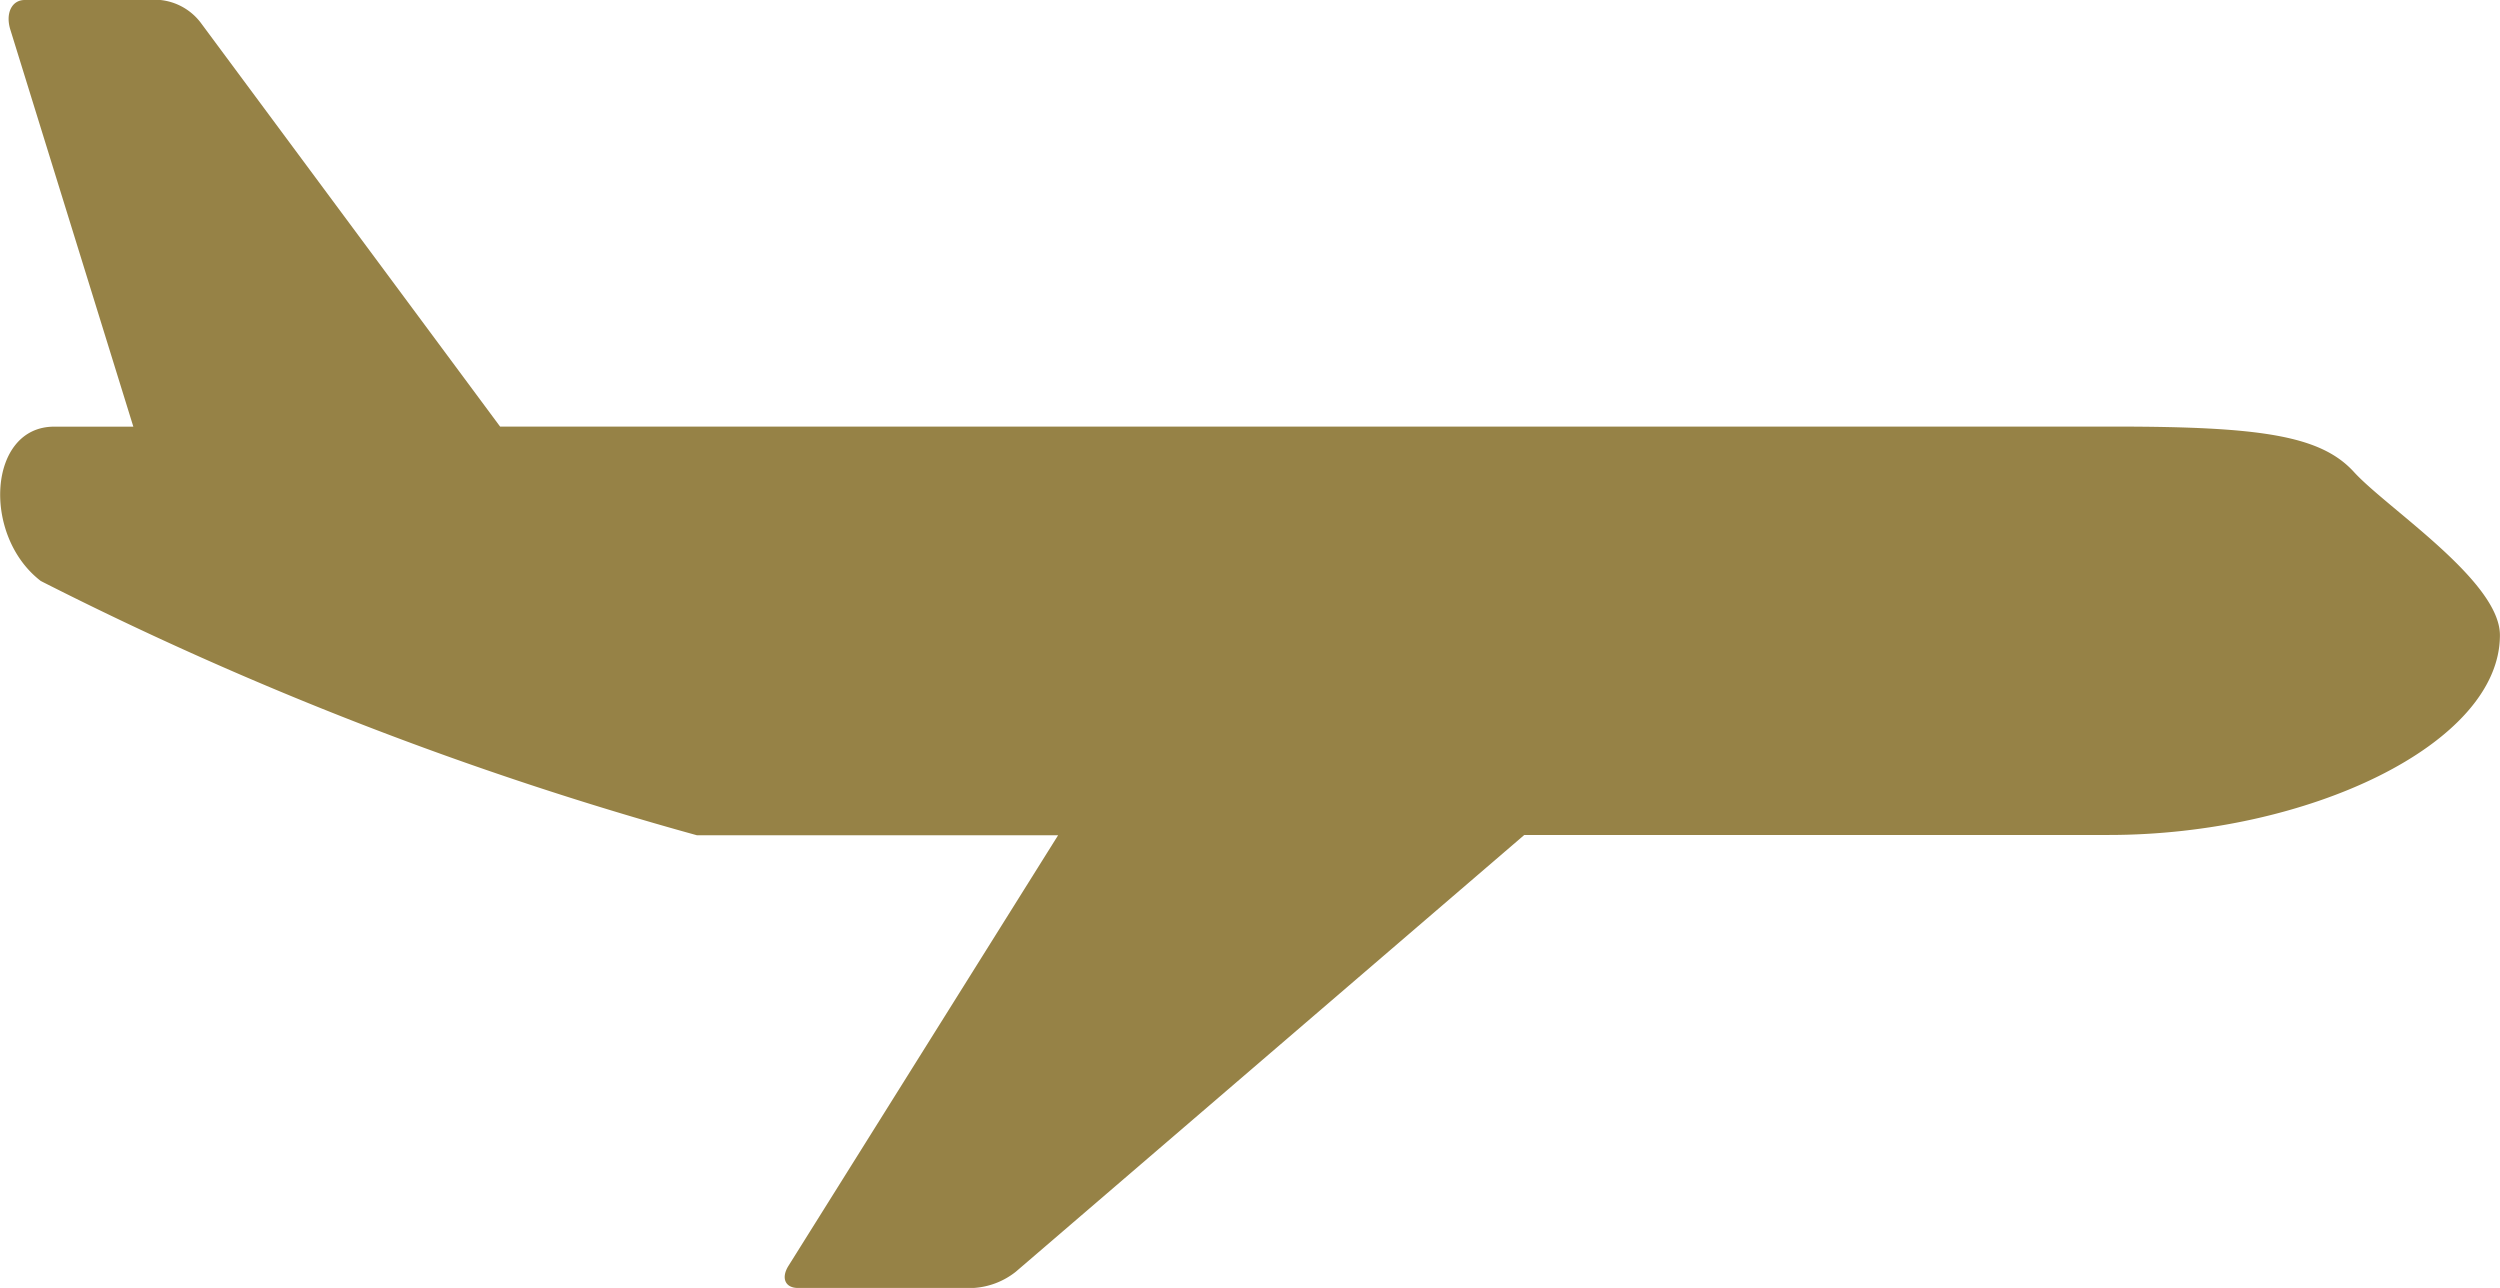 <svg xmlns="http://www.w3.org/2000/svg" width="31.049" height="16" viewBox="0 0 31.049 16"><g transform="translate(0.002 -124.078)"><path d="M29.234,129.941c-.41-.451-1.15-.565-2.962-.565H6.209L2.49,124.359a.722.722,0,0,0-.5-.281H.305c-.161,0-.242.166-.178.37l1.527,4.929H.67c-.822,0-.9,1.354-.165,1.917a43.575,43.575,0,0,0,8.15,3.158h4.484L9.79,139.8c-.094.151-.04.274.119.274h2.18a.936.936,0,0,0,.523-.2l6.317-5.426h7.26c2.469,0,4.857-1.128,4.857-2.481C31.047,131.294,29.646,130.392,29.234,129.941Z" transform="translate(0)" fill="#968246"/></g></svg>